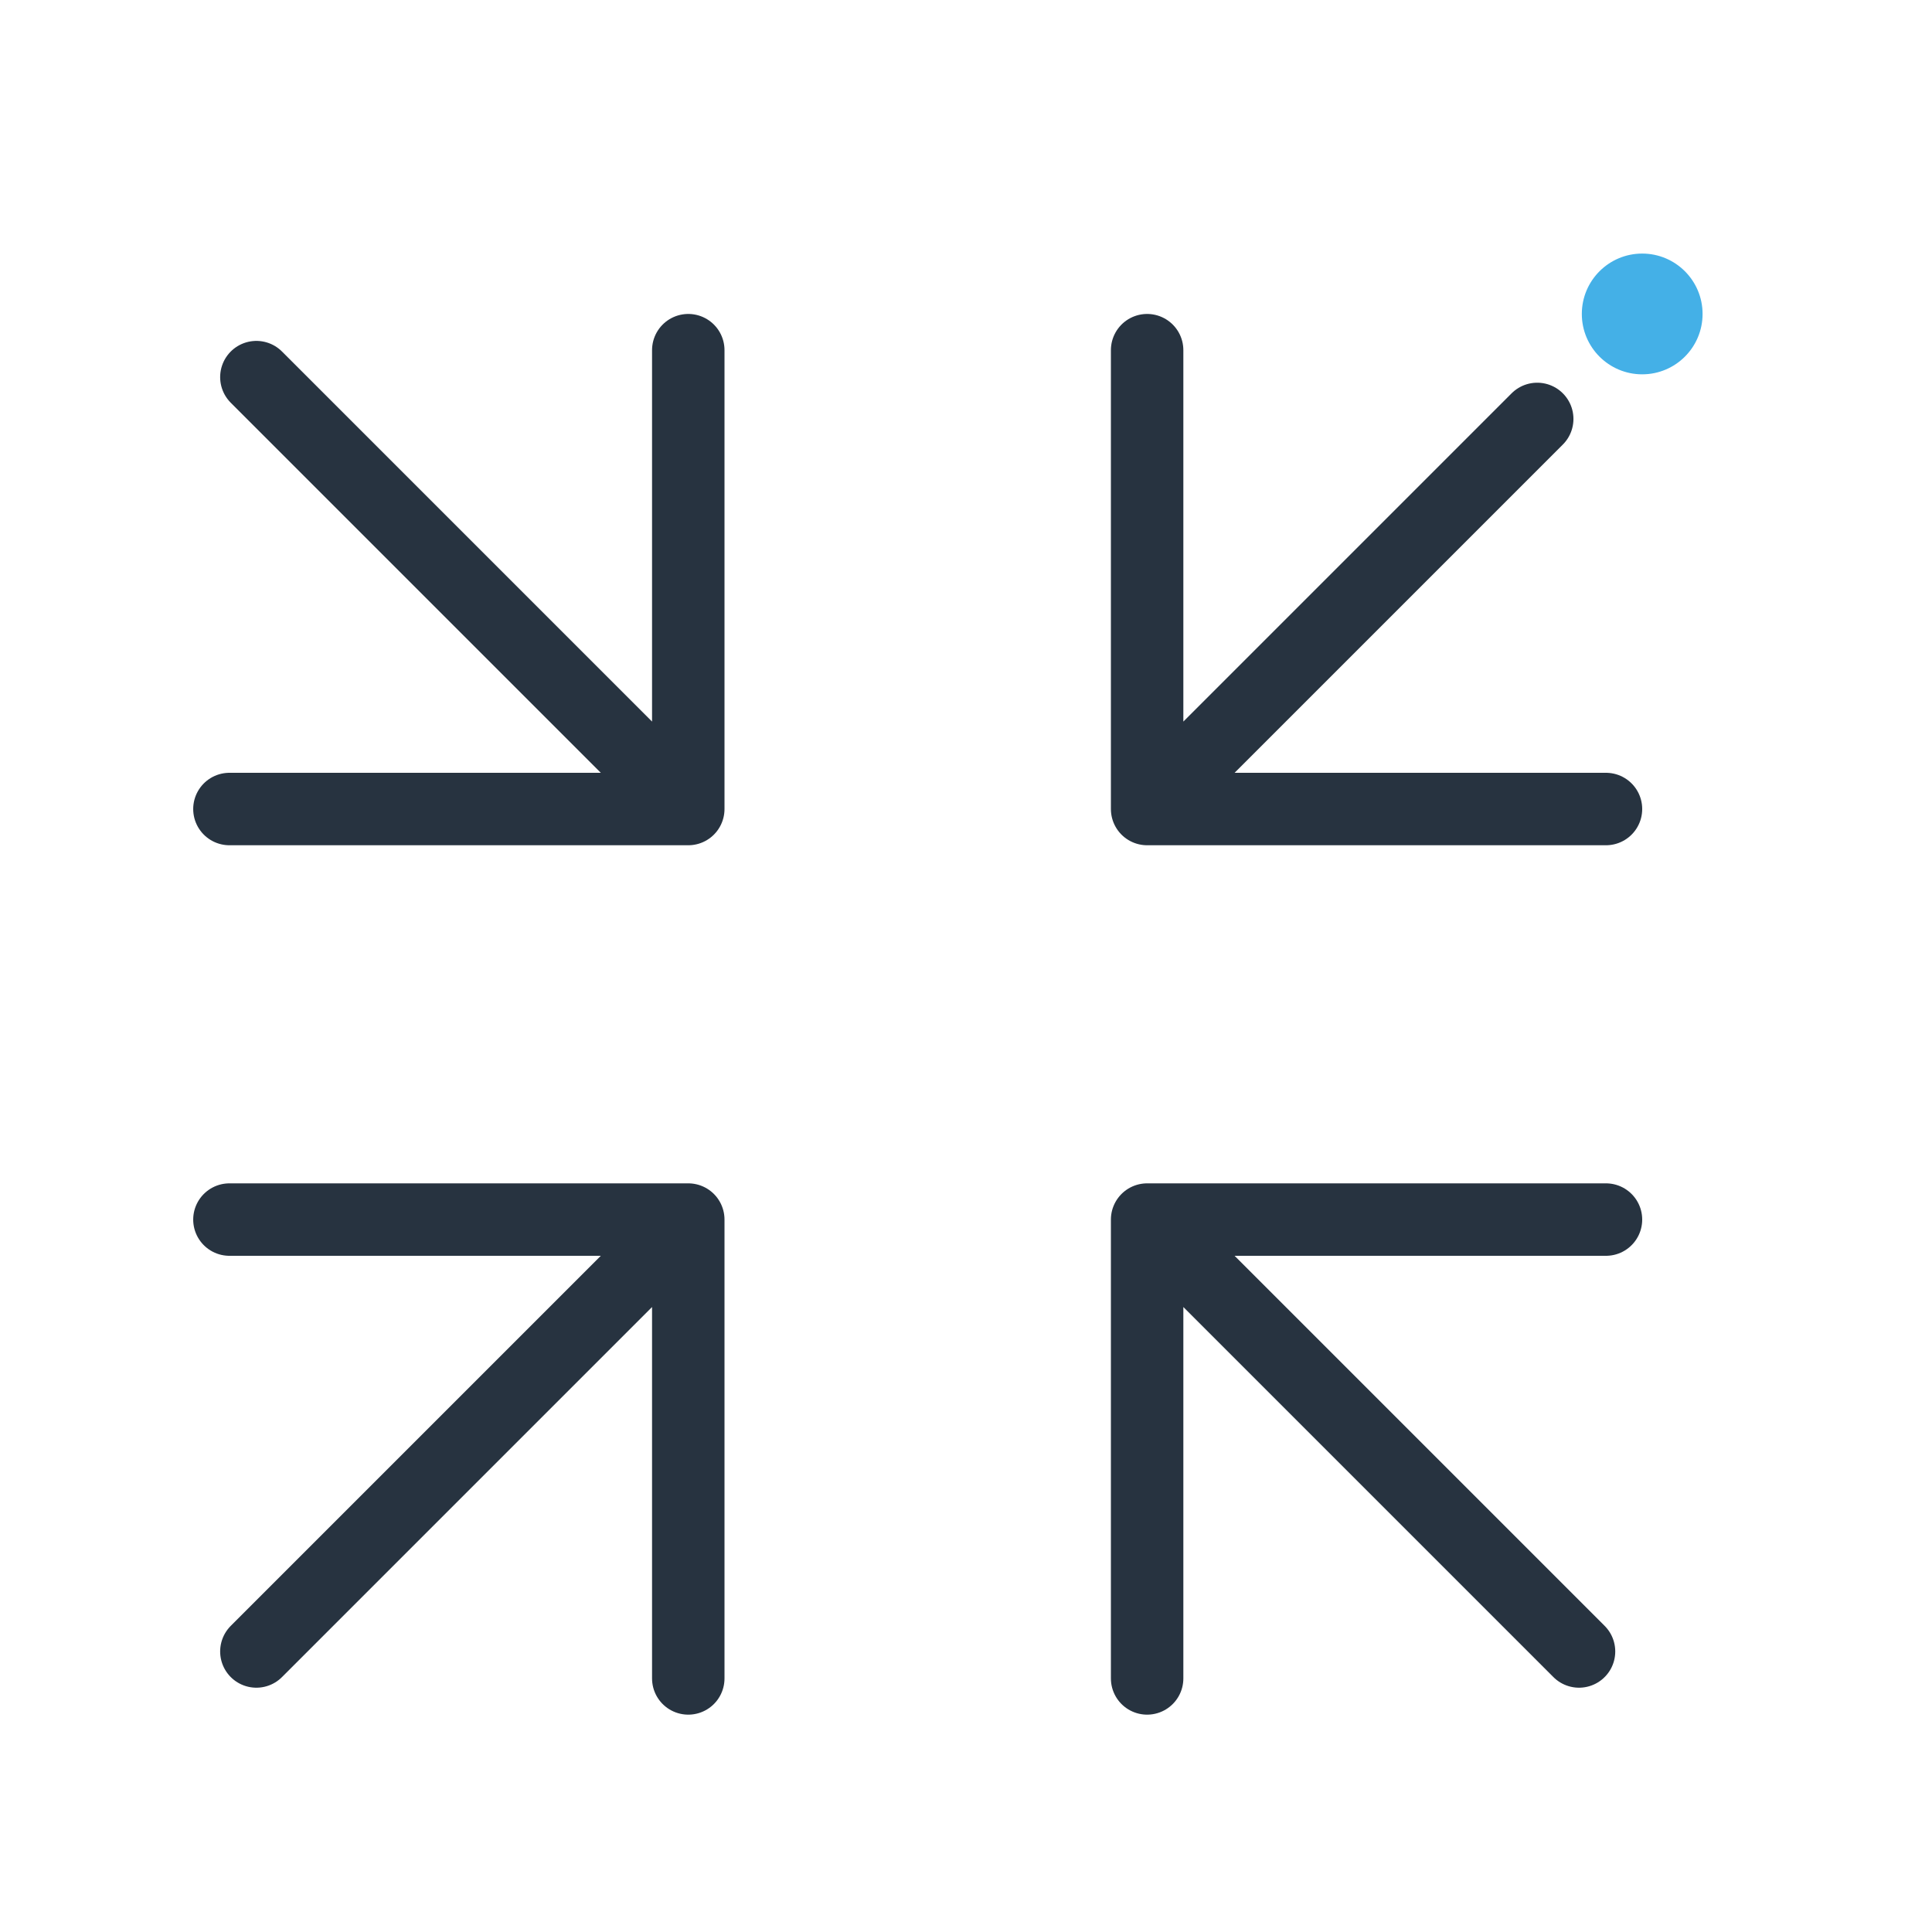 <svg xmlns="http://www.w3.org/2000/svg" width="80" height="80" viewBox="0 0 80 80" fill="none"><path d="M66.5 50.5L47.5 50.5M47.5 50.5L47.5 69.5M47.5 50.5L65.384 68.384" stroke="#273340" stroke-width="3" stroke-linecap="round"></path><path d="M9.5 33.5L28.5 33.5M28.5 33.5L28.5 14.5M28.5 33.5L10.616 15.616" stroke="#273340" stroke-width="3" stroke-linecap="round"></path><path d="M28.5 69.5L28.5 50.5M28.5 50.5H9.5M28.5 50.5L10.616 68.384" stroke="#273340" stroke-width="3" stroke-linecap="round"></path><path d="M47.5 14.5L47.5 33.5M47.5 33.5L66.5 33.5M47.5 33.5L63.653 17.347" stroke="#273340" stroke-width="3" stroke-linecap="round"></path><circle cx="68" cy="13" r="2.5" fill="#44B0E7"></circle></svg>